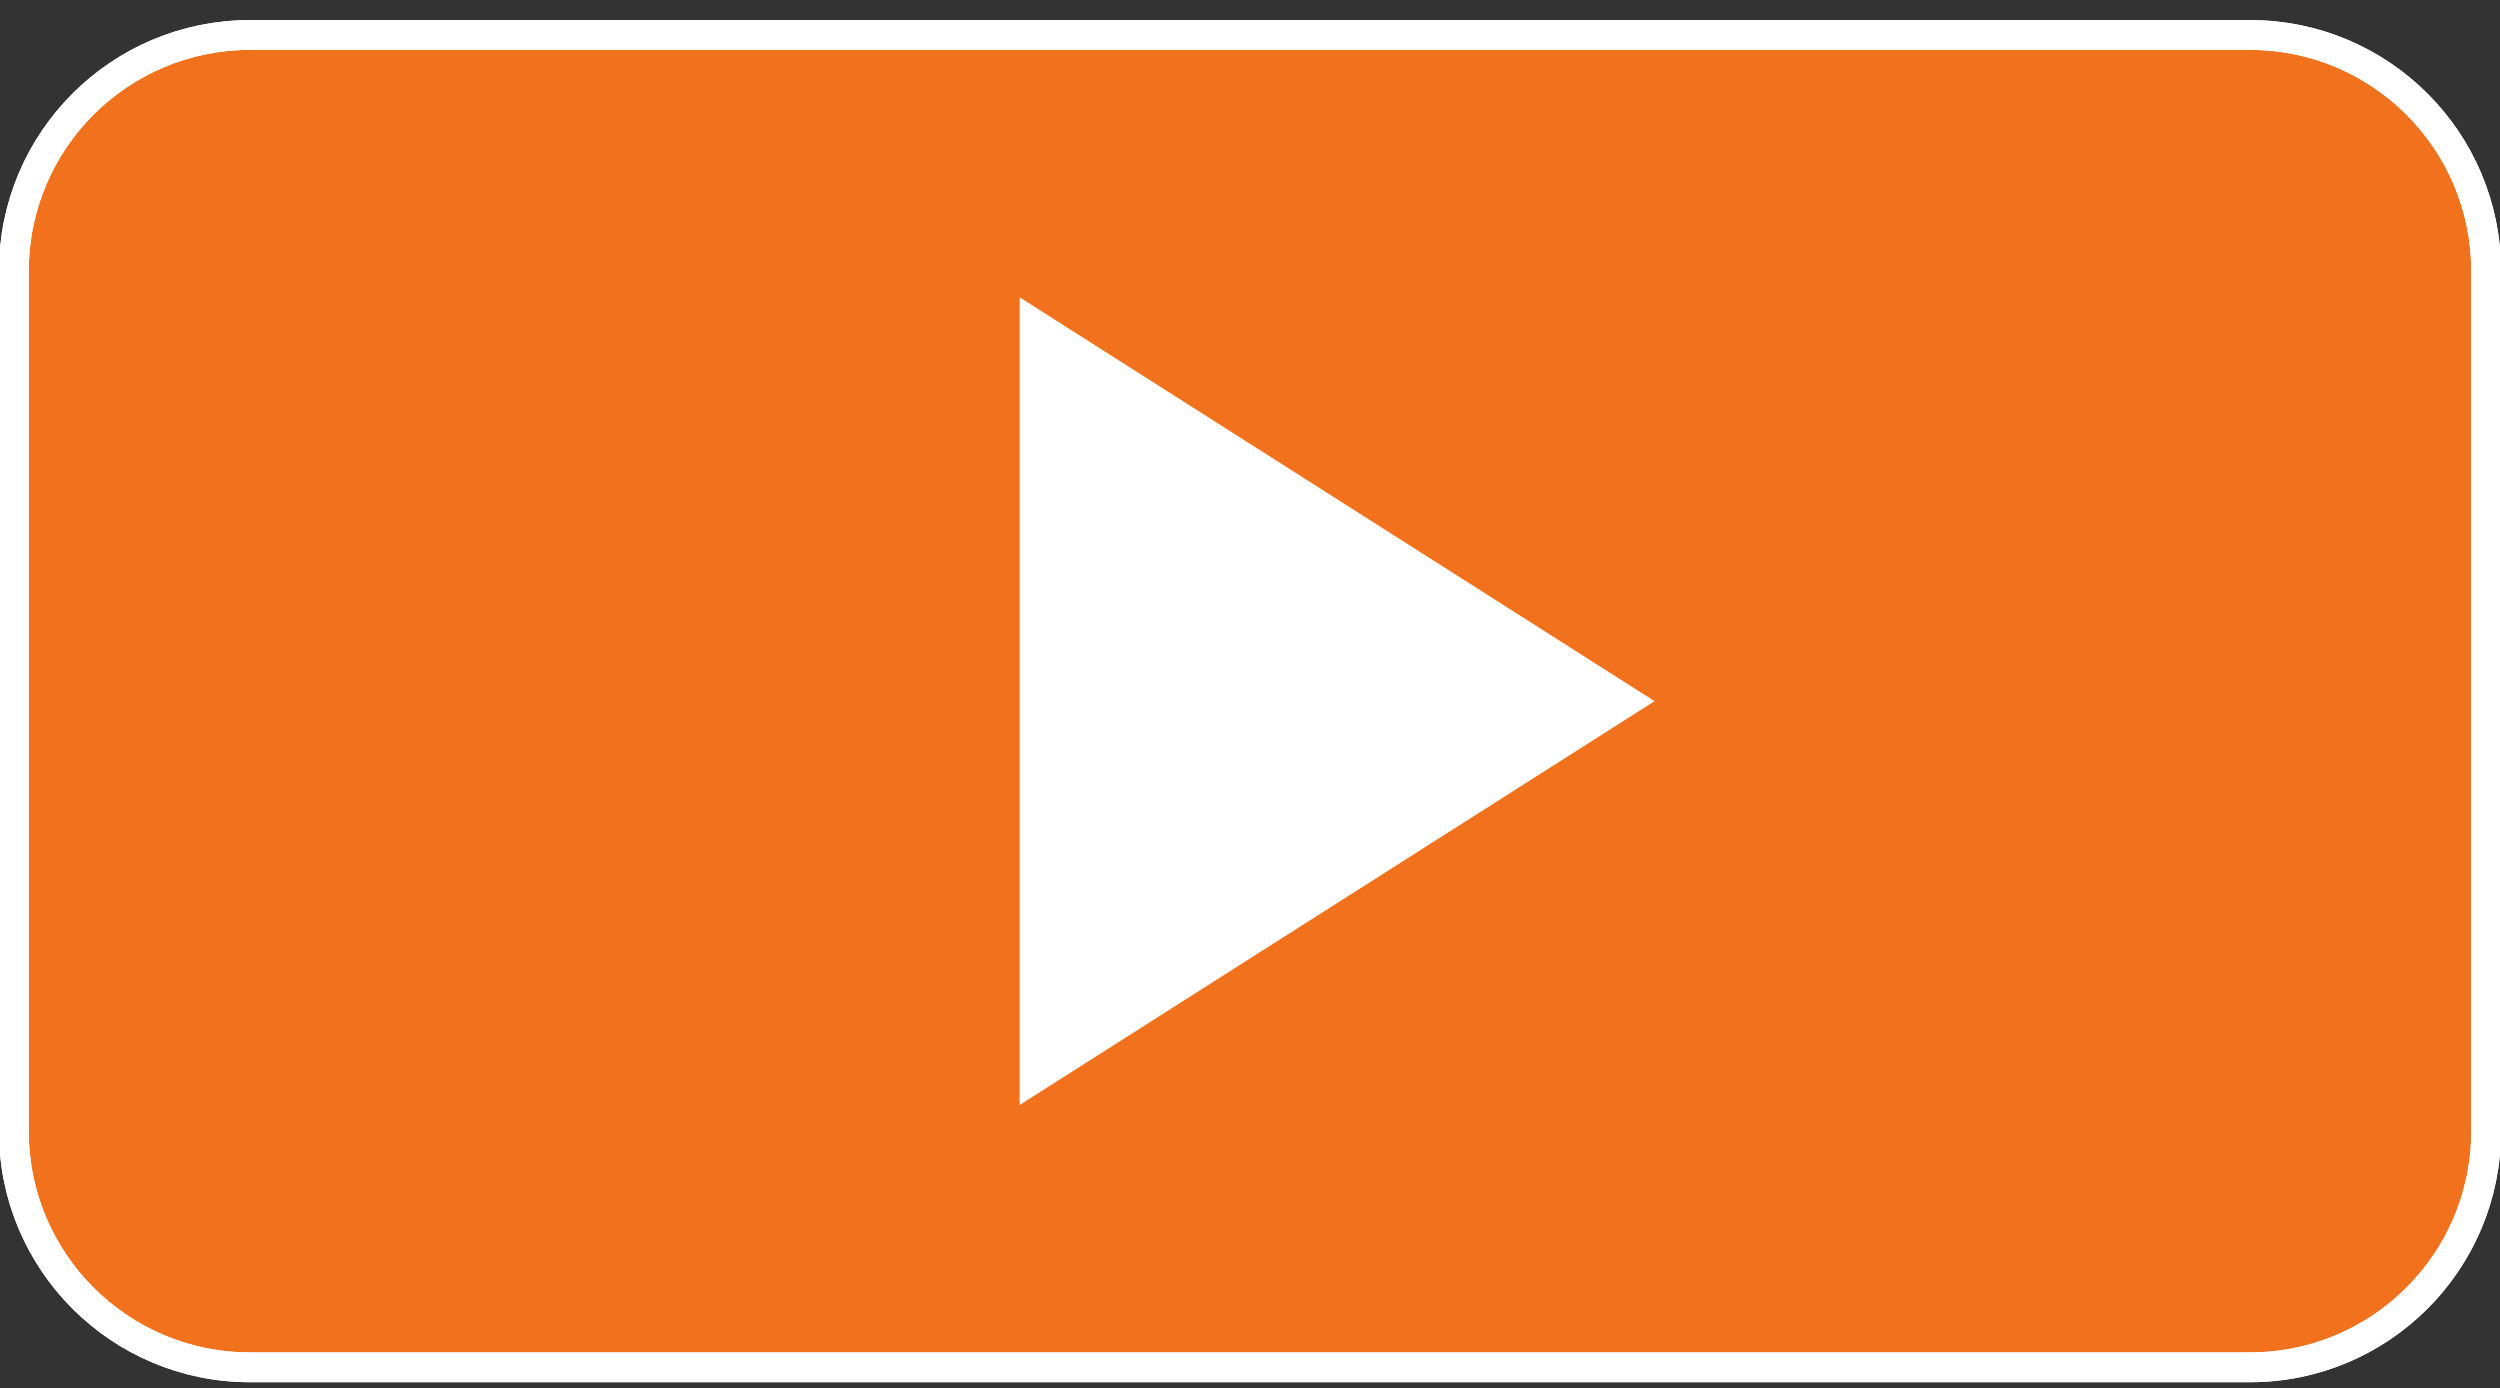 <?xml version="1.0" encoding="UTF-8"?> <svg xmlns="http://www.w3.org/2000/svg" width="1174" height="652" viewBox="0 0 1174 652" fill="none"><rect x="0" y="0" width="1174" height="652" fill="#333333" stroke="none"/><g clip-path="url(#clip0_182_1211)"><path d="M1056.6 16.43H117.4C56.164 16.43 6.522 66.055 6.522 127.27V531.25C6.522 592.465 56.164 642.09 117.4 642.09H1056.6C1117.84 642.09 1167.48 592.465 1167.48 531.25V127.27C1167.48 66.055 1117.84 16.43 1056.6 16.43Z" fill="#F2711C"></path><path d="M485.836 152.367V506.15L763.952 329.259L485.836 152.367Z" fill="white"></path><path d="M1056.6 16.43H117.4C56.164 16.43 6.522 66.055 6.522 127.27V531.25C6.522 592.465 56.164 642.09 117.4 642.09H1056.6C1117.84 642.09 1167.48 592.465 1167.48 531.25V127.27C1167.48 66.055 1117.84 16.43 1056.6 16.43Z" stroke="white" stroke-width="14"></path><path d="M485.836 152.367V506.15L763.952 329.259L485.836 152.367Z" stroke="white" stroke-width="14"></path><path d="M1056.6 16.43H117.4C56.164 16.43 6.522 66.055 6.522 127.27V531.25C6.522 592.465 56.164 642.09 117.4 642.09H1056.6C1117.84 642.09 1167.48 592.465 1167.48 531.25V127.27C1167.48 66.055 1117.84 16.43 1056.6 16.43Z" stroke="white" stroke-width="14"></path></g><defs><clipPath id="clip0_182_1211"><rect width="1174" height="652" fill="white"></rect></clipPath></defs></svg> 